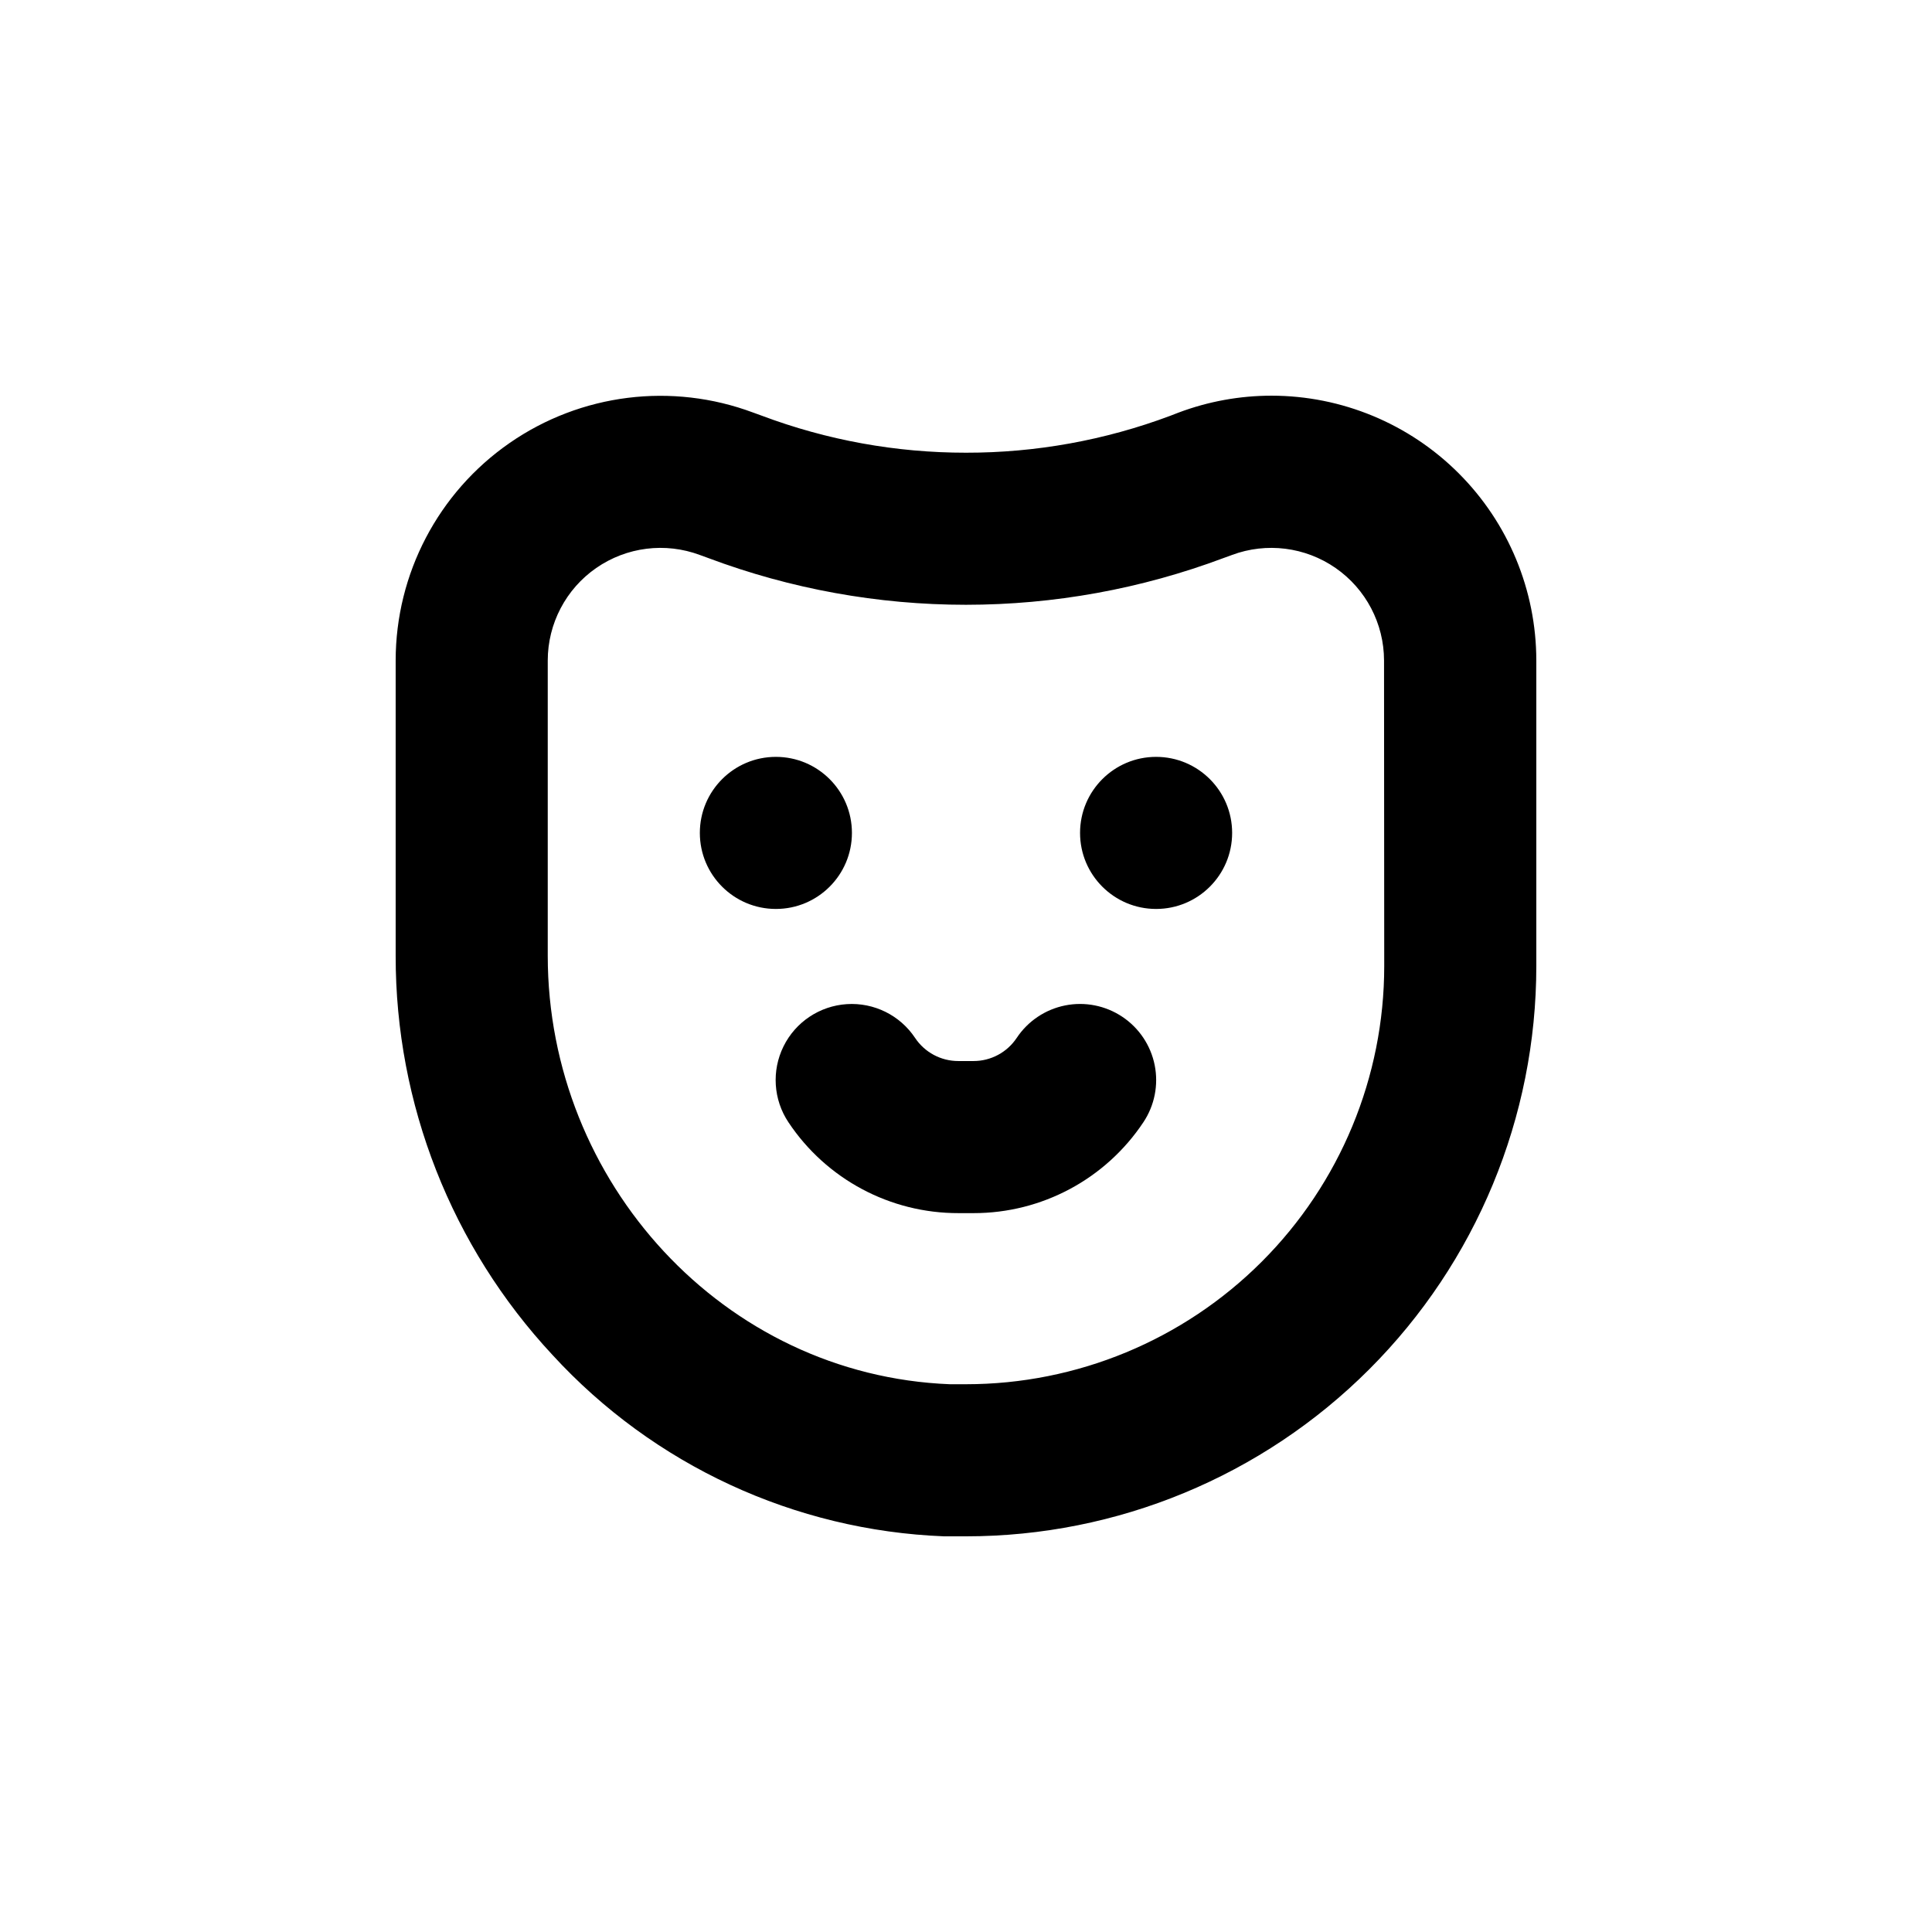 <?xml version="1.0" encoding="UTF-8"?>
<!-- Uploaded to: SVG Repo, www.svgrepo.com, Generator: SVG Repo Mixer Tools -->
<svg fill="#000000" width="800px" height="800px" version="1.1" viewBox="144 144 512 512" xmlns="http://www.w3.org/2000/svg">
 <g>
  <path d="m369.77 364.73c0 11.133-9.023 20.152-20.152 20.152-11.129 0-20.152-9.02-20.152-20.152 0-11.129 9.023-20.152 20.152-20.152 11.129 0 20.152 9.023 20.152 20.152"/>
  <path d="m470.53 364.73c0 11.133-9.023 20.152-20.152 20.152s-20.152-9.02-20.152-20.152c0-11.129 9.023-20.152 20.152-20.152s20.152 9.023 20.152 20.152"/>
  <path d="m441.41 413.45c-4.445-2.969-9.895-4.047-15.137-3-5.246 1.051-9.859 4.141-12.824 8.594-2.555 3.848-6.867 6.156-11.484 6.144h-3.981c-4.617 0.012-8.934-2.297-11.488-6.144-3.996-5.996-10.887-9.402-18.074-8.938-7.188 0.465-13.586 4.727-16.777 11.184-3.191 6.457-2.699 14.129 1.297 20.121 10.039 15.086 26.973 24.129 45.094 24.082h3.981c18.082 0.012 34.969-9.027 44.988-24.082 2.969-4.445 4.047-9.895 3-15.137-1.051-5.246-4.141-9.859-8.594-12.824z"/>
  <path d="m480.96 248.86c-8.414 0-16.762 1.52-24.637 4.484l-2.215 0.855c-17.305 6.484-35.633 9.797-54.109 9.773-18.5 0.012-36.848-3.316-54.16-9.824l-2.215-0.805h-0.004c-21.543-8.059-45.668-5.047-64.57 8.055-18.902 13.105-30.184 34.641-30.195 57.641v78.242c-0.051 39.262 14.805 77.074 41.566 105.8 26.801 29.219 64.164 46.523 103.78 48.062h5.797c40.086 0 78.527-15.922 106.87-44.27 28.348-28.344 44.27-66.785 44.27-106.87v-80.965c-0.012-18.609-7.41-36.449-20.57-49.609-13.156-13.16-31-20.559-49.609-20.57zm29.875 151.14c0 29.395-11.676 57.586-32.465 78.371-20.785 20.789-48.977 32.465-78.371 32.465h-4.281c-59.957-2.367-106.56-53.555-106.56-113.56v-78.242c0.012-9.781 4.809-18.938 12.848-24.512 8.035-5.574 18.293-6.863 27.457-3.449l2.215 0.805 0.004 0.004c21.844 8.195 44.984 12.391 68.316 12.391 23.312-0.004 46.438-4.203 68.266-12.391l2.215-0.805v-0.004c9.168-3.414 19.422-2.125 27.461 3.449 8.035 5.574 12.832 14.73 12.844 24.512z"/>
 </g>
</svg>